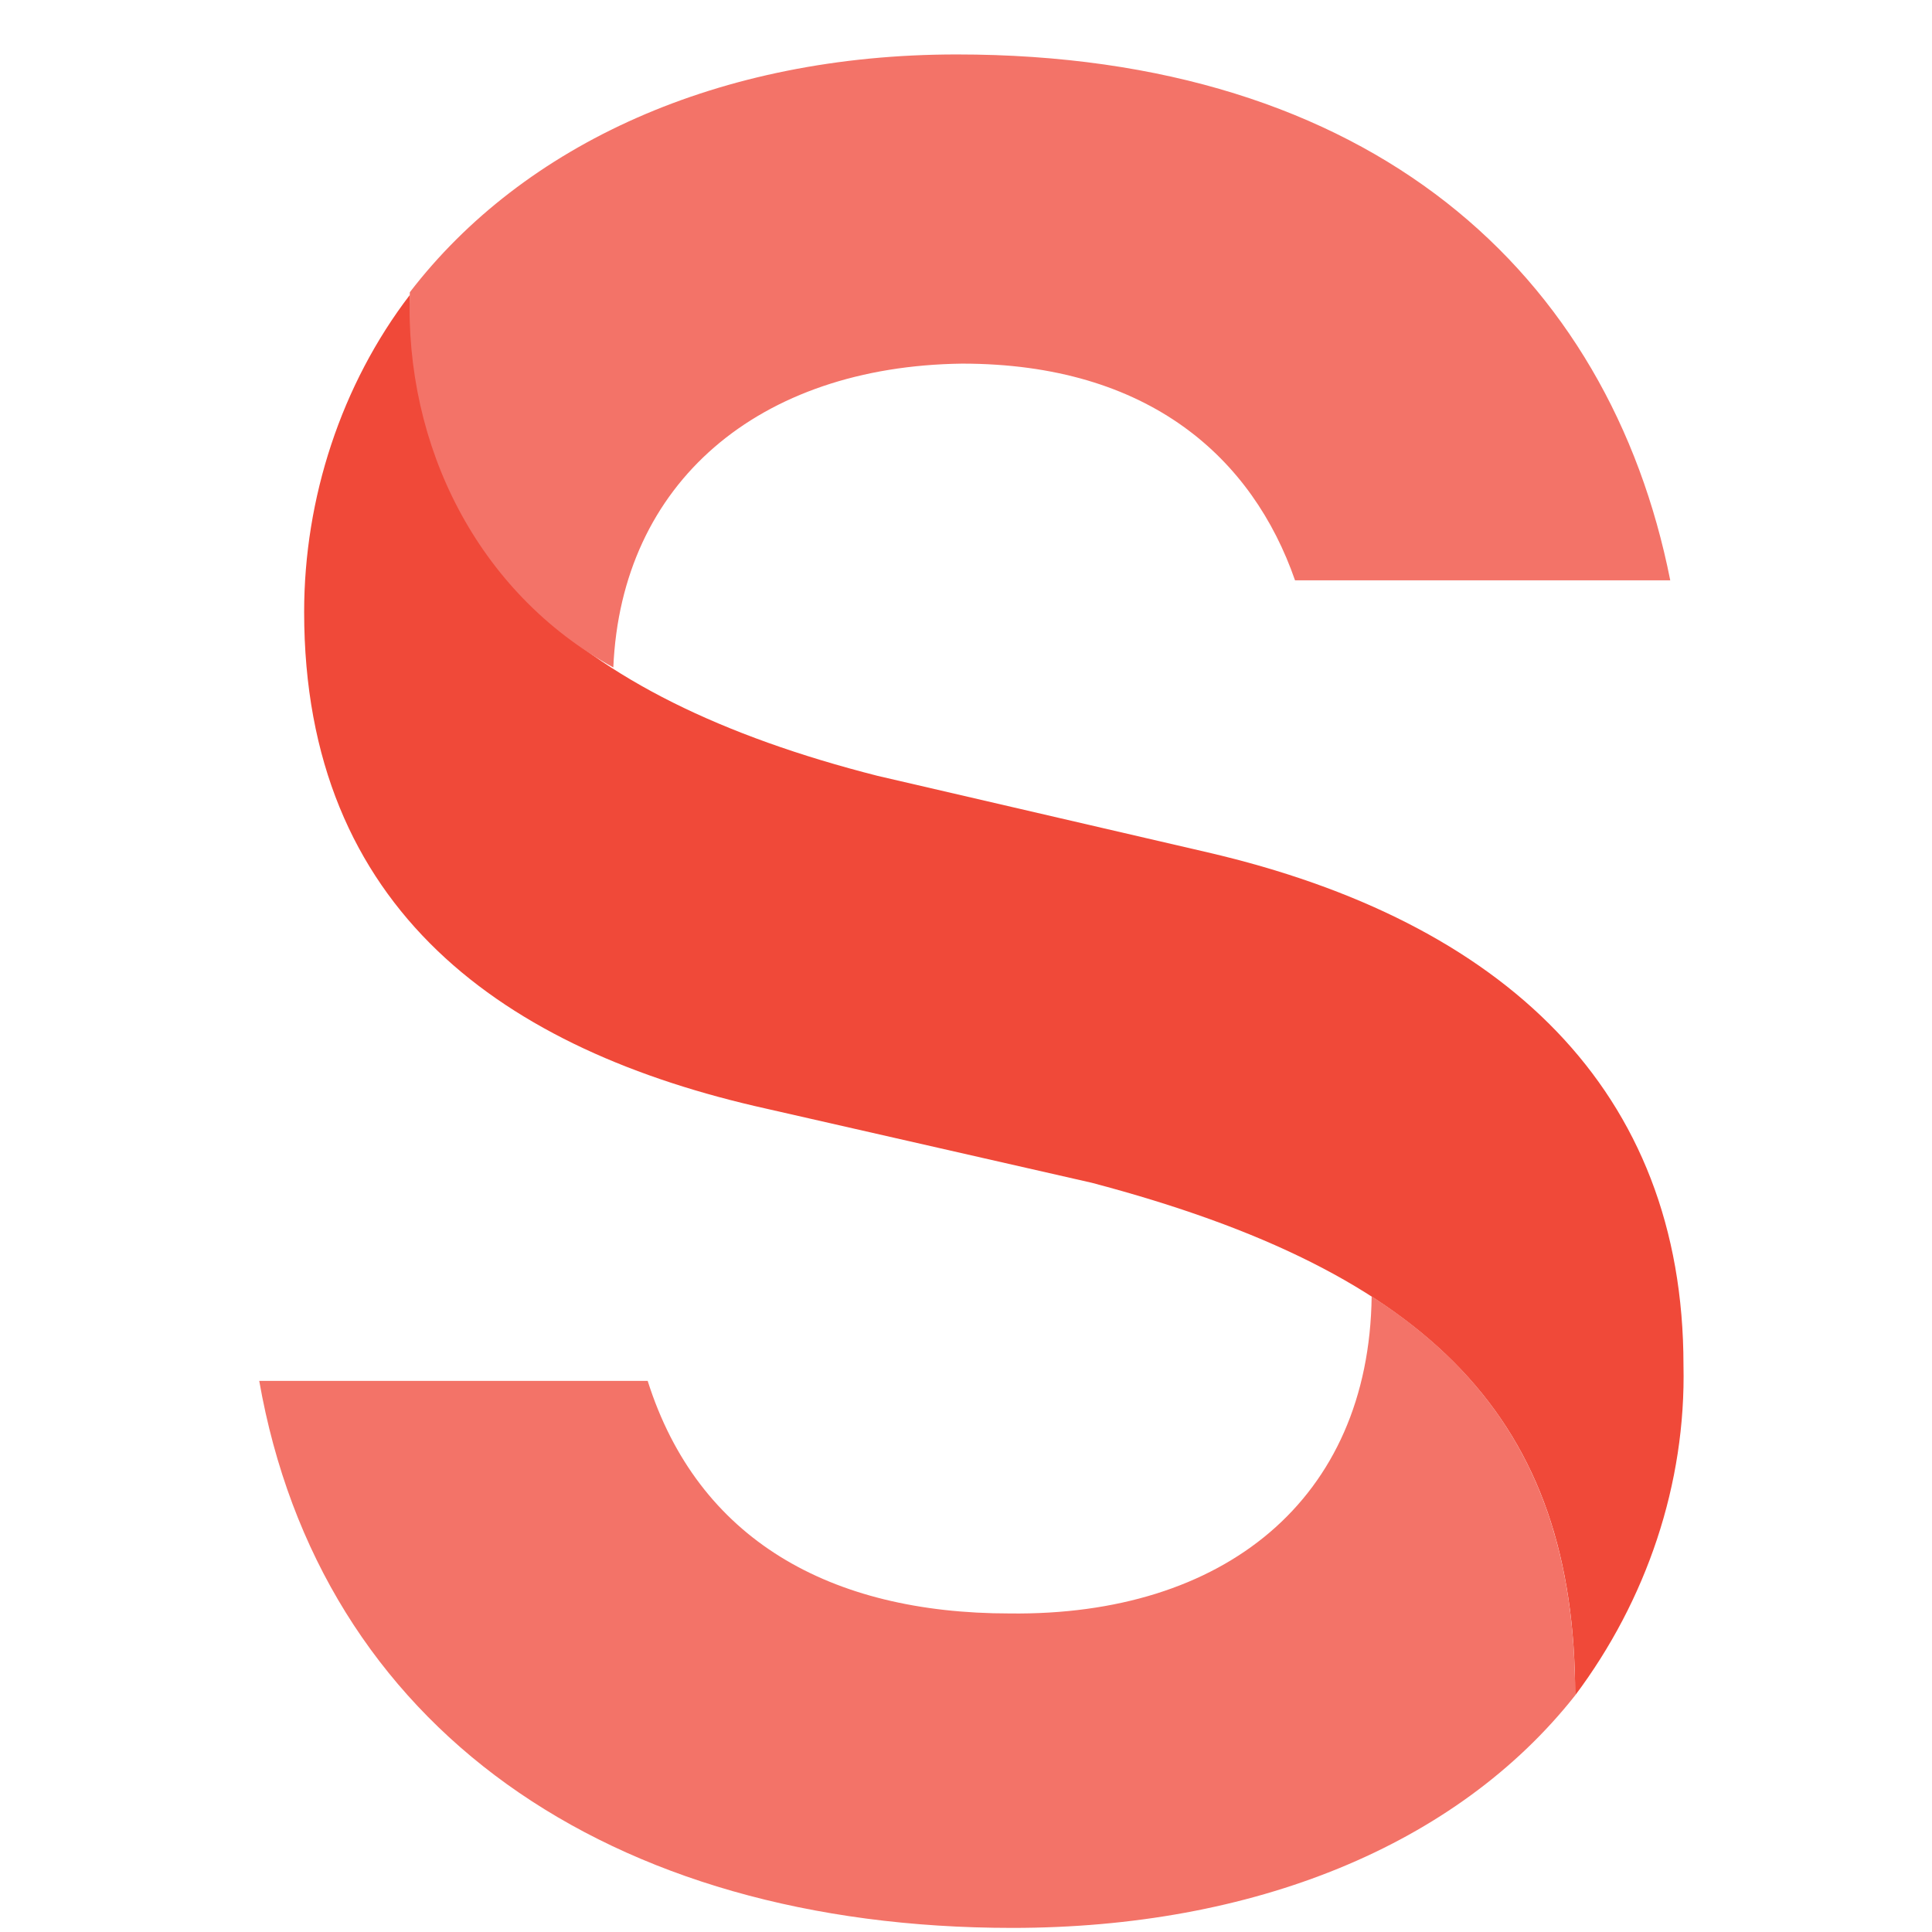 <svg width="33" height="33" viewBox="0 0 33 33" fill="none" xmlns="http://www.w3.org/2000/svg">
<g clip-path="url(#clip0_1082_7253)">
<path d="M7.001 5.037C7.001 9.325 9.663 11.898 14.989 13.252L20.631 14.56C25.686 15.734 28.755 18.622 28.755 23.316C28.8 25.347 28.123 27.333 26.905 28.958C26.905 24.264 24.467 21.737 18.645 20.202L13.094 18.938C8.625 17.945 5.195 15.553 5.195 10.453C5.195 8.512 5.827 6.572 7.001 5.037Z" fill="#F04939"/>
<path d="M23.429 22.143C25.821 23.677 26.905 25.844 26.905 28.958C24.874 31.531 21.398 32.93 17.291 32.93C10.386 32.93 5.466 29.5 4.428 23.587H11.063C11.92 26.295 14.177 27.559 17.246 27.559C20.902 27.604 23.384 25.618 23.429 22.143ZM7 4.992C8.941 2.464 12.281 0.93 16.343 0.93C23.429 0.93 27.491 4.676 28.529 9.912H22.12C21.398 7.835 19.638 6.211 16.433 6.211C12.958 6.256 10.611 8.242 10.476 11.401C8.15 10.118 6.91 7.61 7 4.992Z" fill="#F37368"/>
</g>
<defs>
<clipPath id="clip0_1082_7253">
<rect width="32" height="32" fill="white" transform="translate(0.615 0.93)"/>
</clipPath>
</defs>
</svg>
